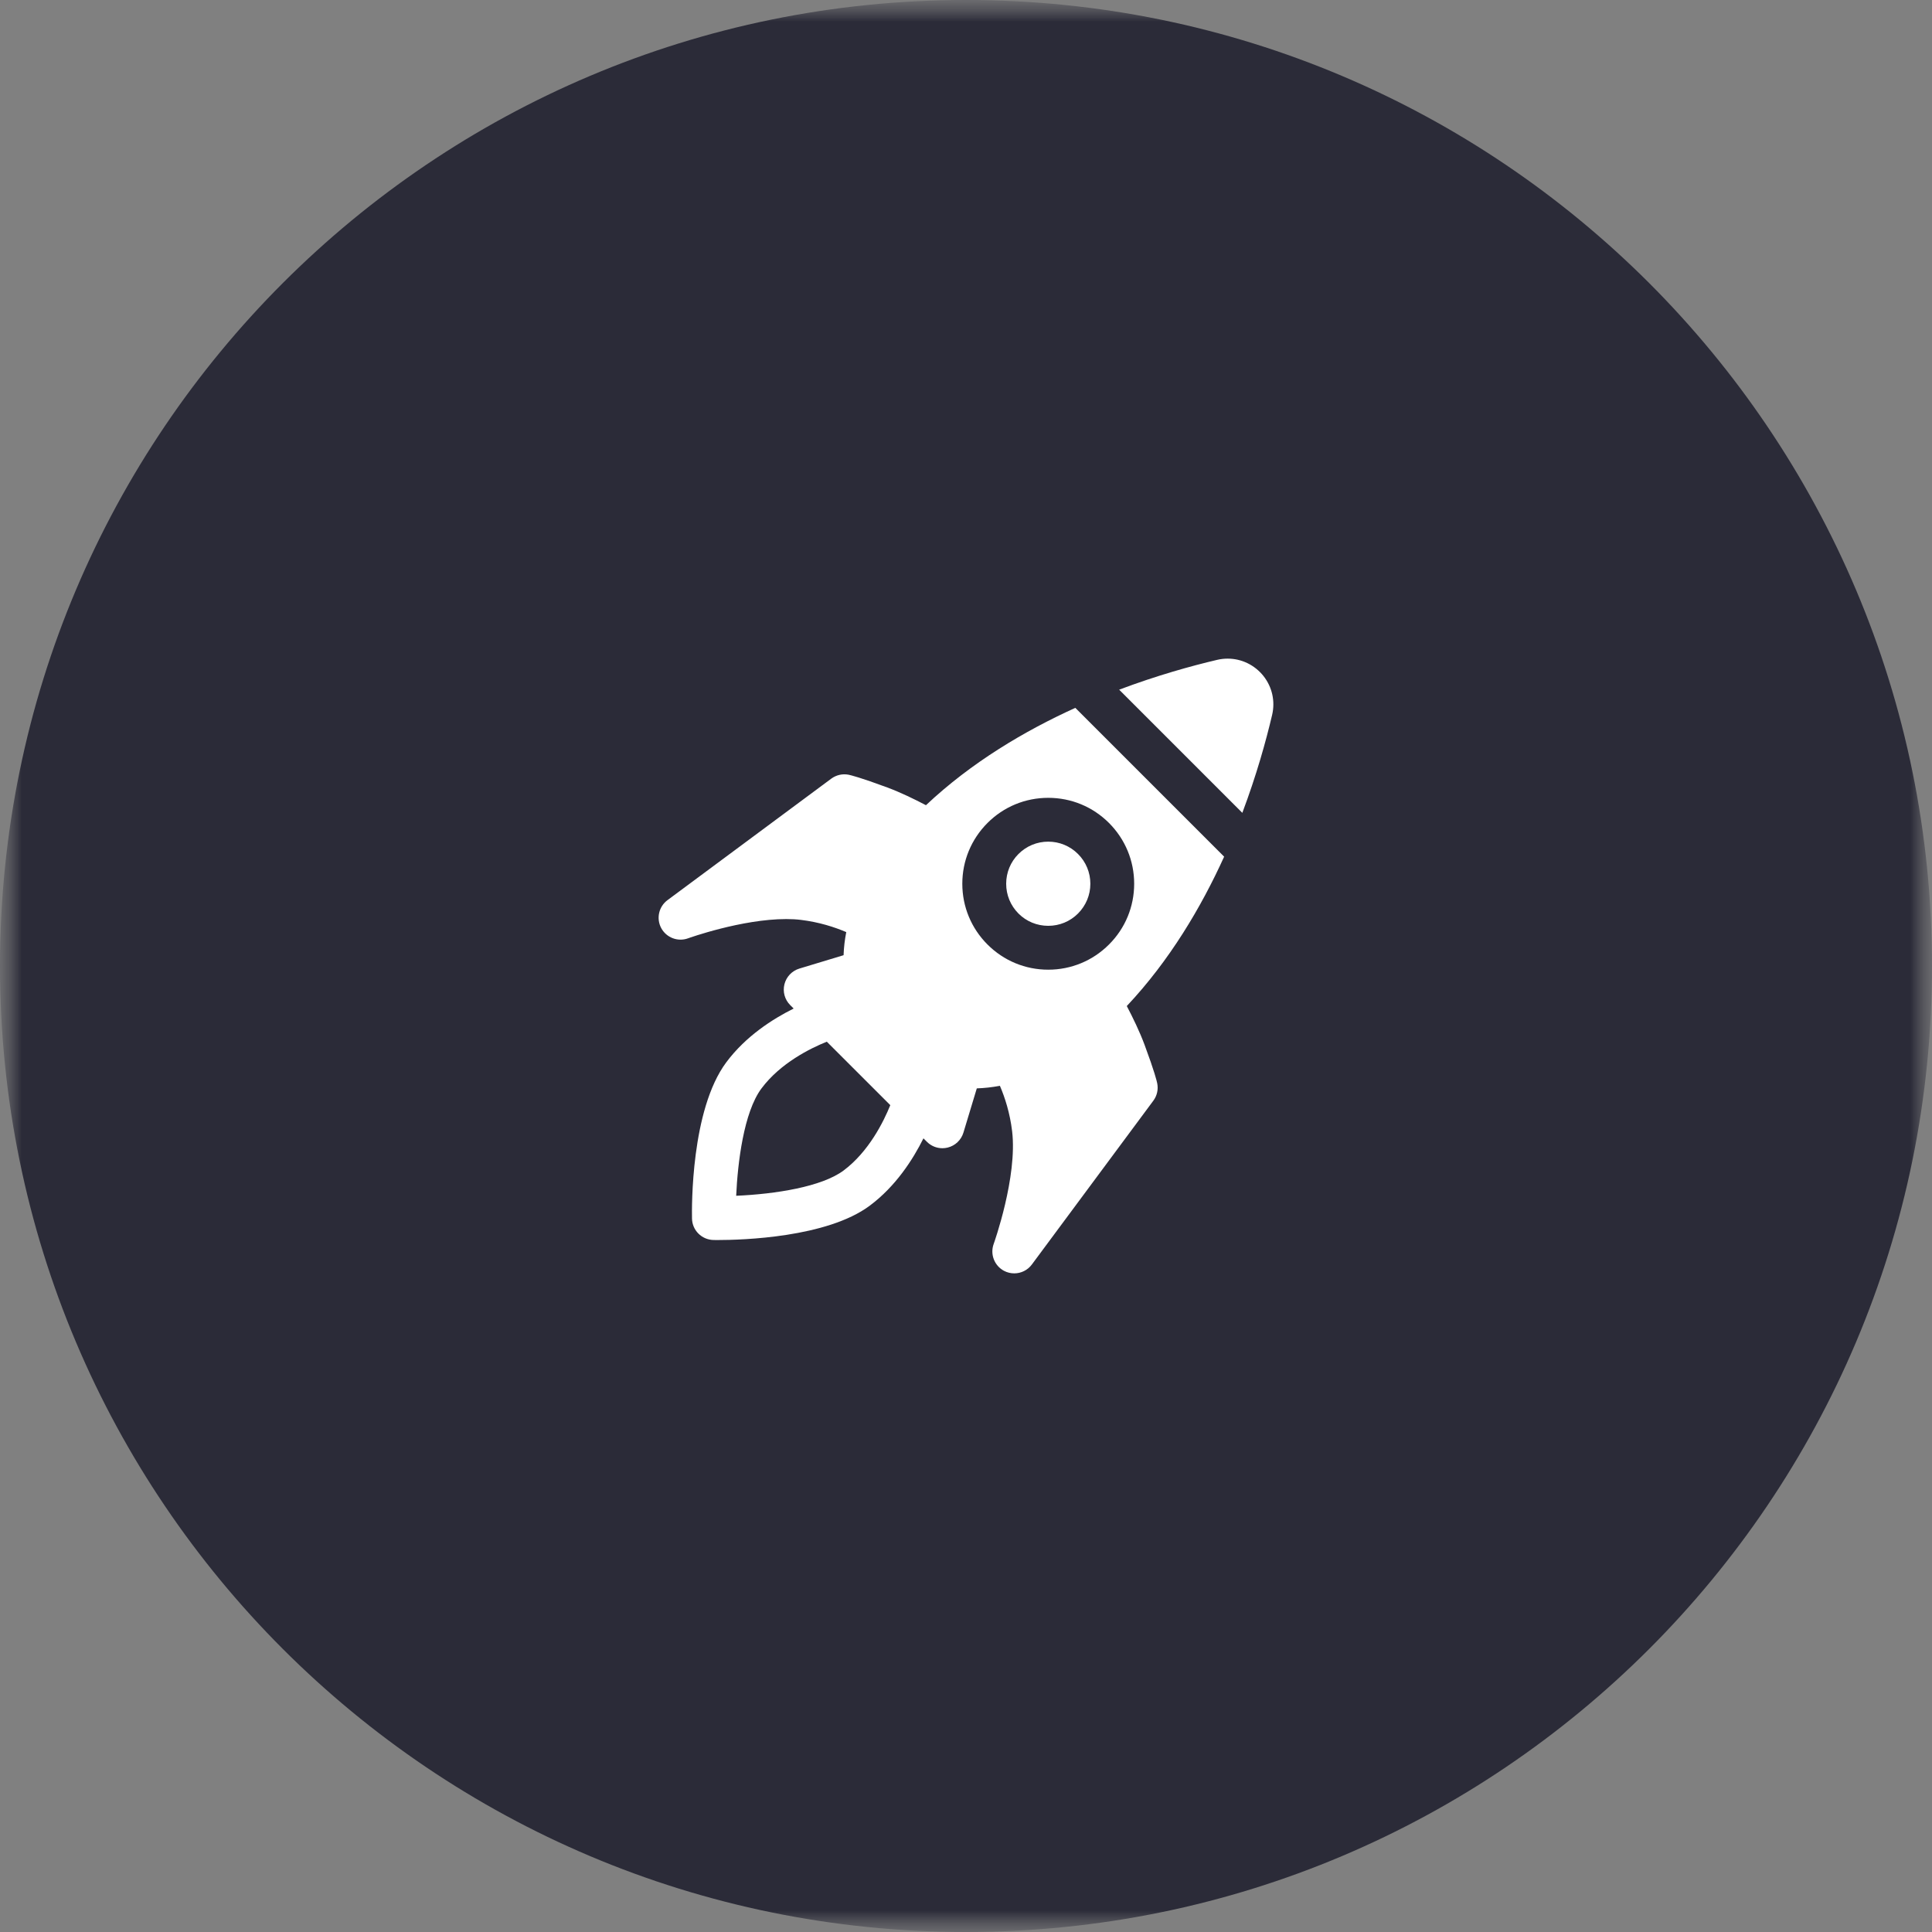<?xml version="1.0" encoding="UTF-8"?> <svg xmlns="http://www.w3.org/2000/svg" width="44" height="44" viewBox="0 0 44 44" fill="none"><rect x="0" y="0" width="44" height="44" fill="#808080" stroke="none"/><g clip-path="url(#clip0_2864_28)"><mask id="mask0_2864_28" style="mask-type:luminance" maskUnits="userSpaceOnUse" x="0" y="0" width="44" height="44"><path d="M44 0H0V44H44V0Z" fill="white"></path></mask><g mask="url(#mask0_2864_28)"><mask id="mask1_2864_28" style="mask-type:luminance" maskUnits="userSpaceOnUse" x="0" y="0" width="44" height="44"><path d="M44 0H0V44H44V0Z" fill="white"></path></mask><g mask="url(#mask1_2864_28)"><path d="M22 44C34.15 44 44 34.15 44 22C44 9.85 34.15 0 22 0C9.85 0 0 9.85 0 22C0 34.15 9.85 44 22 44Z" fill="#2B2B38"></path></g></g><g clip-path="url(#clip1_2864_28)"><path d="M25.488 15.707C26.346 15.384 27.127 15.167 27.719 15.028C27.798 15.009 27.879 15 27.959 15C28.278 15 28.575 15.145 28.775 15.396C28.973 15.647 29.045 15.969 28.972 16.281C28.833 16.873 28.616 17.654 28.293 18.512L25.488 15.707ZM26.355 24.672C26.383 24.811 26.351 24.954 26.267 25.067L23.5 28.798C23.403 28.929 23.253 29 23.099 29C23.019 29 22.938 28.981 22.863 28.941C22.645 28.823 22.546 28.564 22.63 28.331C22.637 28.313 23.176 26.801 23.05 25.759C23 25.348 22.888 24.999 22.772 24.728C22.596 24.762 22.421 24.781 22.246 24.787L21.941 25.796C21.89 25.963 21.755 26.092 21.584 26.135C21.544 26.145 21.503 26.15 21.463 26.15C21.332 26.15 21.205 26.099 21.11 26.004L21.031 25.925C20.793 26.404 20.401 27.017 19.806 27.46C18.832 28.184 16.909 28.241 16.342 28.241C16.343 28.241 16.342 28.241 16.342 28.241C16.282 28.241 16.248 28.24 16.248 28.24C15.981 28.234 15.765 28.019 15.76 27.752C15.755 27.502 15.732 25.28 16.54 24.194C16.983 23.599 17.596 23.207 18.075 22.969L17.996 22.89C17.872 22.766 17.822 22.586 17.865 22.416C17.908 22.245 18.037 22.11 18.204 22.059L19.212 21.754C19.218 21.579 19.238 21.404 19.273 21.228C19.001 21.112 18.652 21 18.241 20.95C18.139 20.937 18.026 20.931 17.906 20.931C16.891 20.931 15.681 21.365 15.669 21.37C15.436 21.454 15.177 21.355 15.059 21.137C14.942 20.919 15.003 20.647 15.202 20.5L18.932 17.733C19.046 17.649 19.189 17.617 19.327 17.644C19.378 17.655 19.593 17.706 20.207 17.934C20.508 18.046 20.827 18.201 21.088 18.338C22.123 17.363 23.336 16.645 24.49 16.121L27.879 19.51C27.355 20.664 26.637 21.876 25.662 22.912C25.799 23.173 25.954 23.492 26.066 23.793C26.294 24.407 26.345 24.621 26.355 24.672ZM20.276 25.169L18.83 23.724C18.456 23.874 17.772 24.211 17.341 24.79C16.937 25.333 16.8 26.484 16.766 27.233C17.662 27.194 18.712 27.029 19.21 26.659C19.786 26.23 20.124 25.544 20.276 25.169ZM25.257 21.51C25.627 21.141 25.83 20.649 25.83 20.127C25.83 19.604 25.626 19.113 25.257 18.743C24.887 18.373 24.396 18.17 23.873 18.17C23.35 18.17 22.859 18.373 22.489 18.743C22.12 19.113 21.916 19.604 21.916 20.127C21.916 20.649 22.12 21.141 22.489 21.51C22.859 21.88 23.35 22.084 23.873 22.084C24.396 22.084 24.887 21.88 25.257 21.51ZM23.873 19.168C23.617 19.168 23.376 19.268 23.195 19.449C23.014 19.63 22.915 19.871 22.915 20.127C22.915 20.383 23.014 20.623 23.195 20.805C23.376 20.986 23.617 21.085 23.873 21.085C24.129 21.085 24.37 20.986 24.551 20.805C24.732 20.623 24.832 20.383 24.832 20.127C24.832 19.871 24.732 19.63 24.551 19.449C24.37 19.268 24.129 19.168 23.873 19.168Z" fill="white"></path></g></g><defs><clipPath id="clip0_2864_28"><rect width="44" height="44" fill="white"></rect></clipPath><clipPath id="clip1_2864_28"><rect width="14" height="14" fill="white" transform="translate(15 15)"></rect></clipPath></defs></svg> 